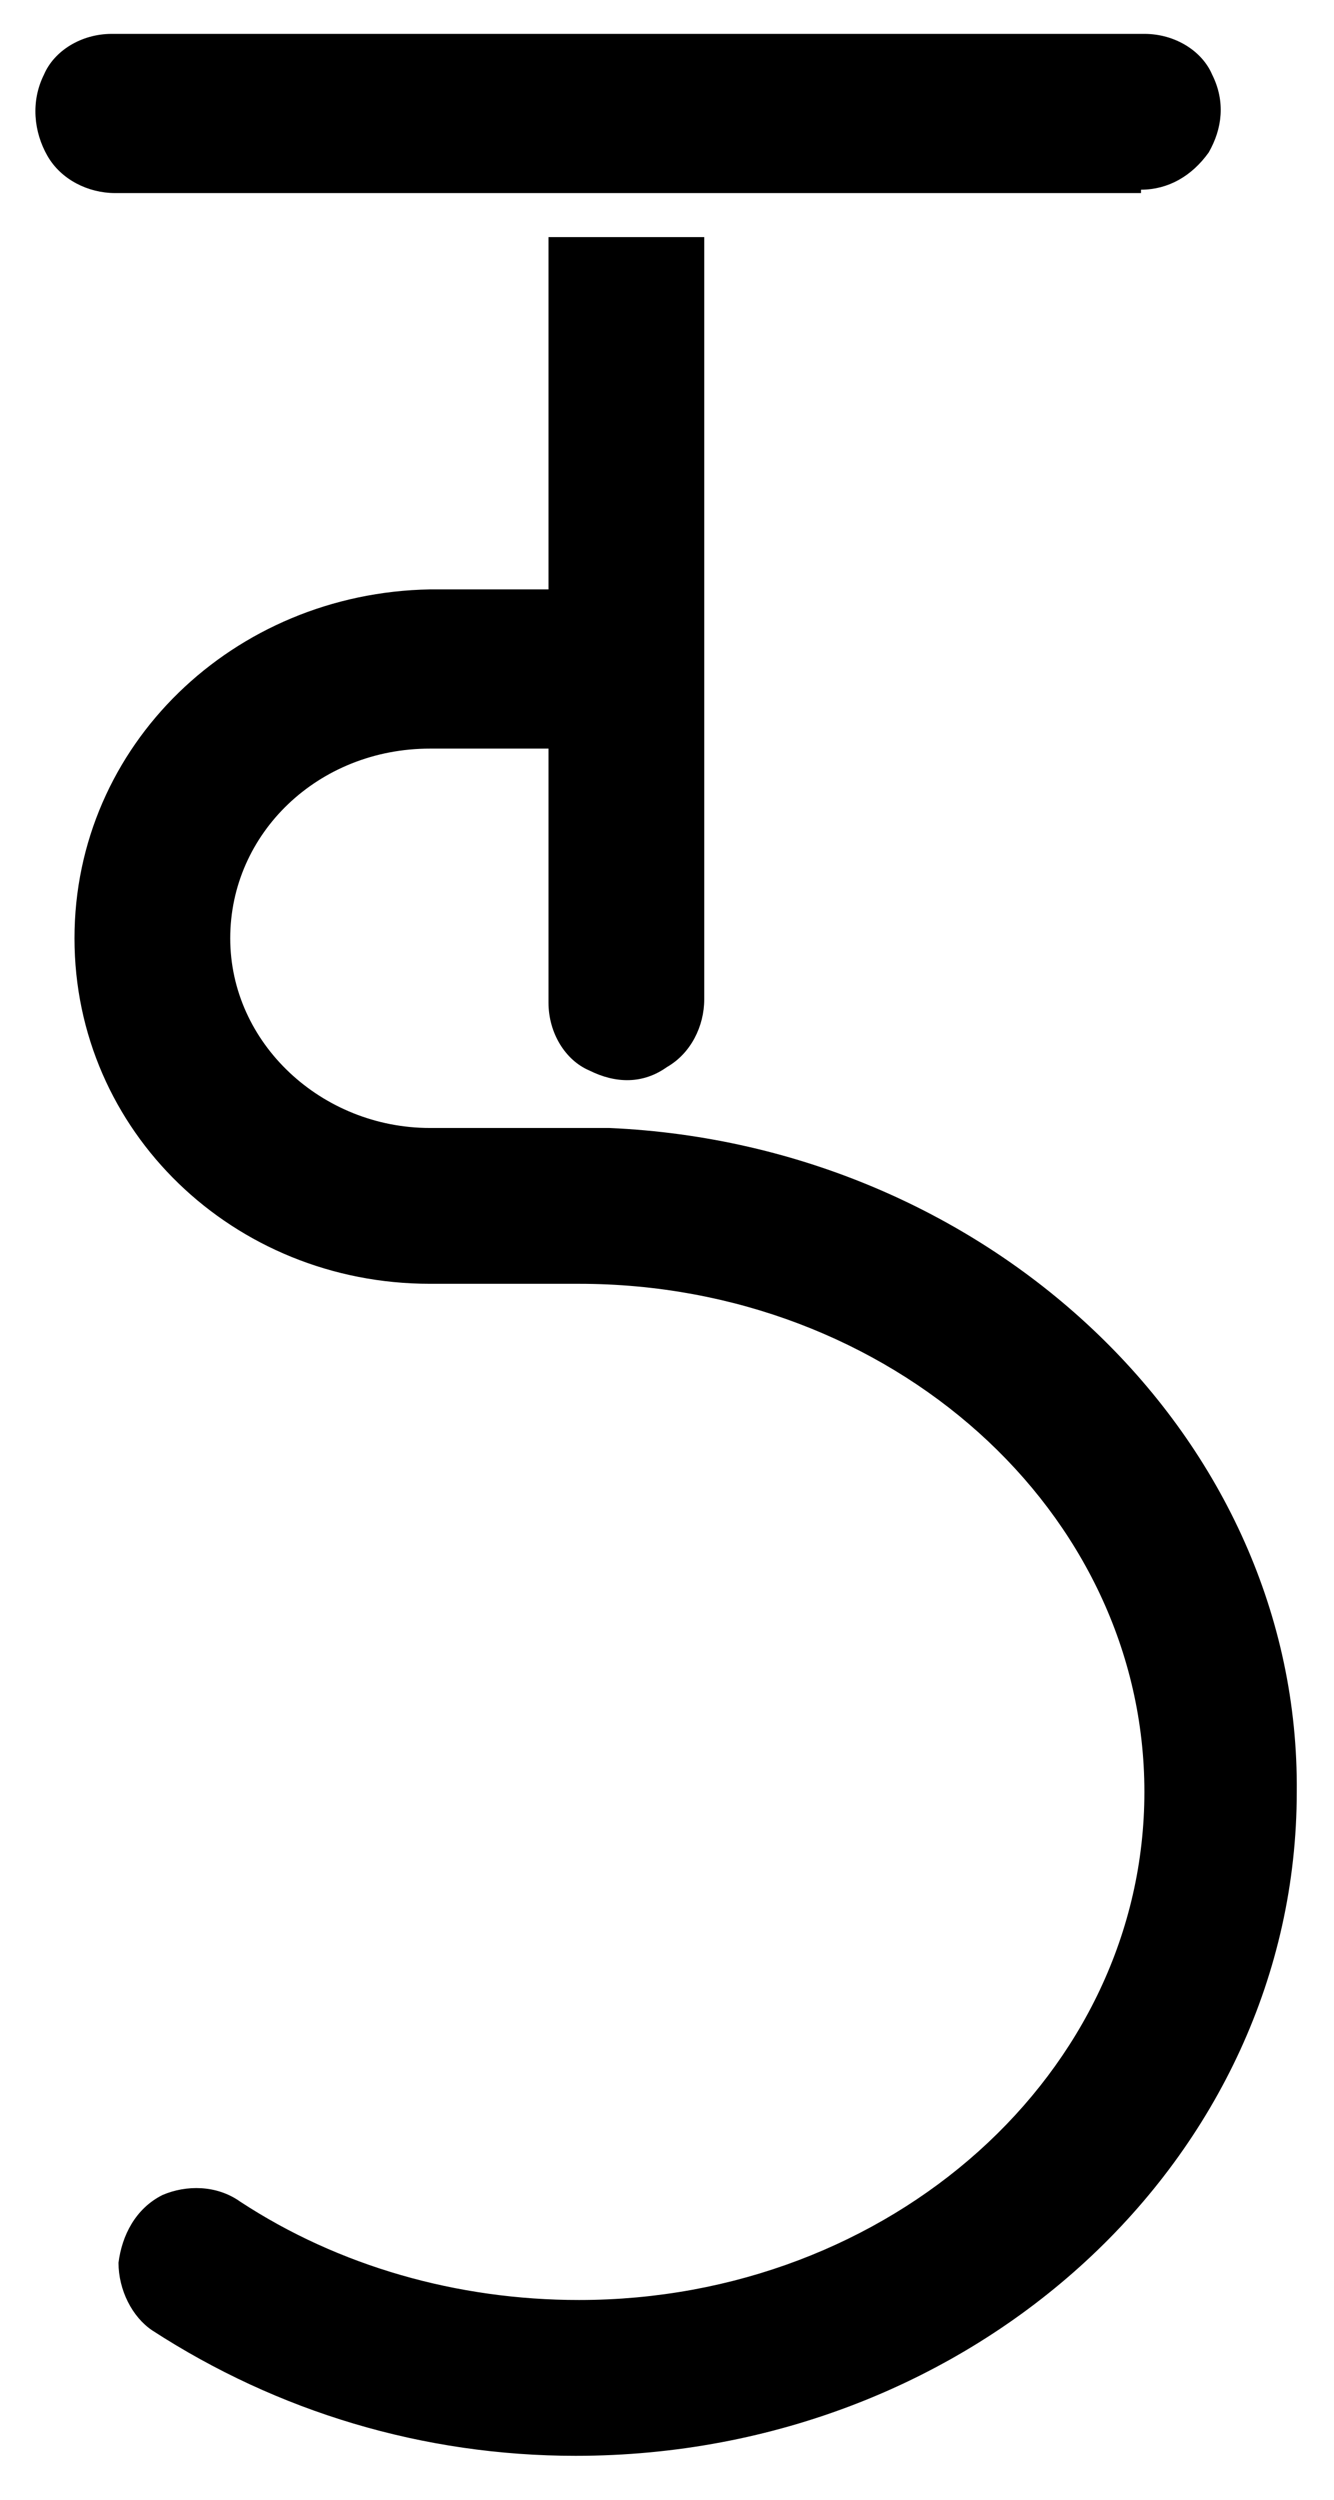 <?xml version="1.0" encoding="utf-8"?>
<!-- Generator: Adobe Illustrator 23.1.1, SVG Export Plug-In . SVG Version: 6.00 Build 0)  -->
<svg version="1.1" id="Capa_1" xmlns="http://www.w3.org/2000/svg" xmlns:xlink="http://www.w3.org/1999/xlink" x="0px" y="0px"
	 viewBox="0 0 39.4 73.8" style="enable-background:new 0 0 39.4 73.8;" xml:space="preserve">
<g>
	<path d="M18,33.3l-5.3,0c-3.2,0-5.9-2.5-5.9-5.6c0-3.1,2.6-5.6,5.9-5.6h3.5v7.5c0,0.9,0.5,1.7,1.2,2c0.8,0.4,1.6,0.4,2.3-0.1
		c0.7-0.4,1.1-1.2,1.1-2V7l-4.6,0v10.4h-3.5C6.9,17.5,2.2,22,2.2,27.7s4.7,10.2,10.5,10.2h4.4c9.2,0,16.7,6.7,16.7,15
		c0,8.3-7.5,15-16.7,15c-3.6,0-7.1-1-10-2.9c-0.7-0.5-1.6-0.5-2.3-0.2c-0.8,0.4-1.2,1.2-1.3,2c0,0.8,0.4,1.6,1,2
		c3.7,2.4,8,3.7,12.5,3.7c11.8,0,21.3-8.8,21.3-19.6C38.4,42.5,29.3,33.8,18,33.3z"/>
	<path d="M33.7,5.6c0.8,0,1.5-0.4,2-1.1c0.4-0.7,0.5-1.5,0.1-2.3c-0.3-0.7-1.1-1.2-2-1.2H3.3c-0.9,0-1.7,0.5-2,1.2
		C0.9,3,1,3.9,1.4,4.6c0.4,0.7,1.2,1.1,2,1.1H33.7z"/>
</g>
</svg>
